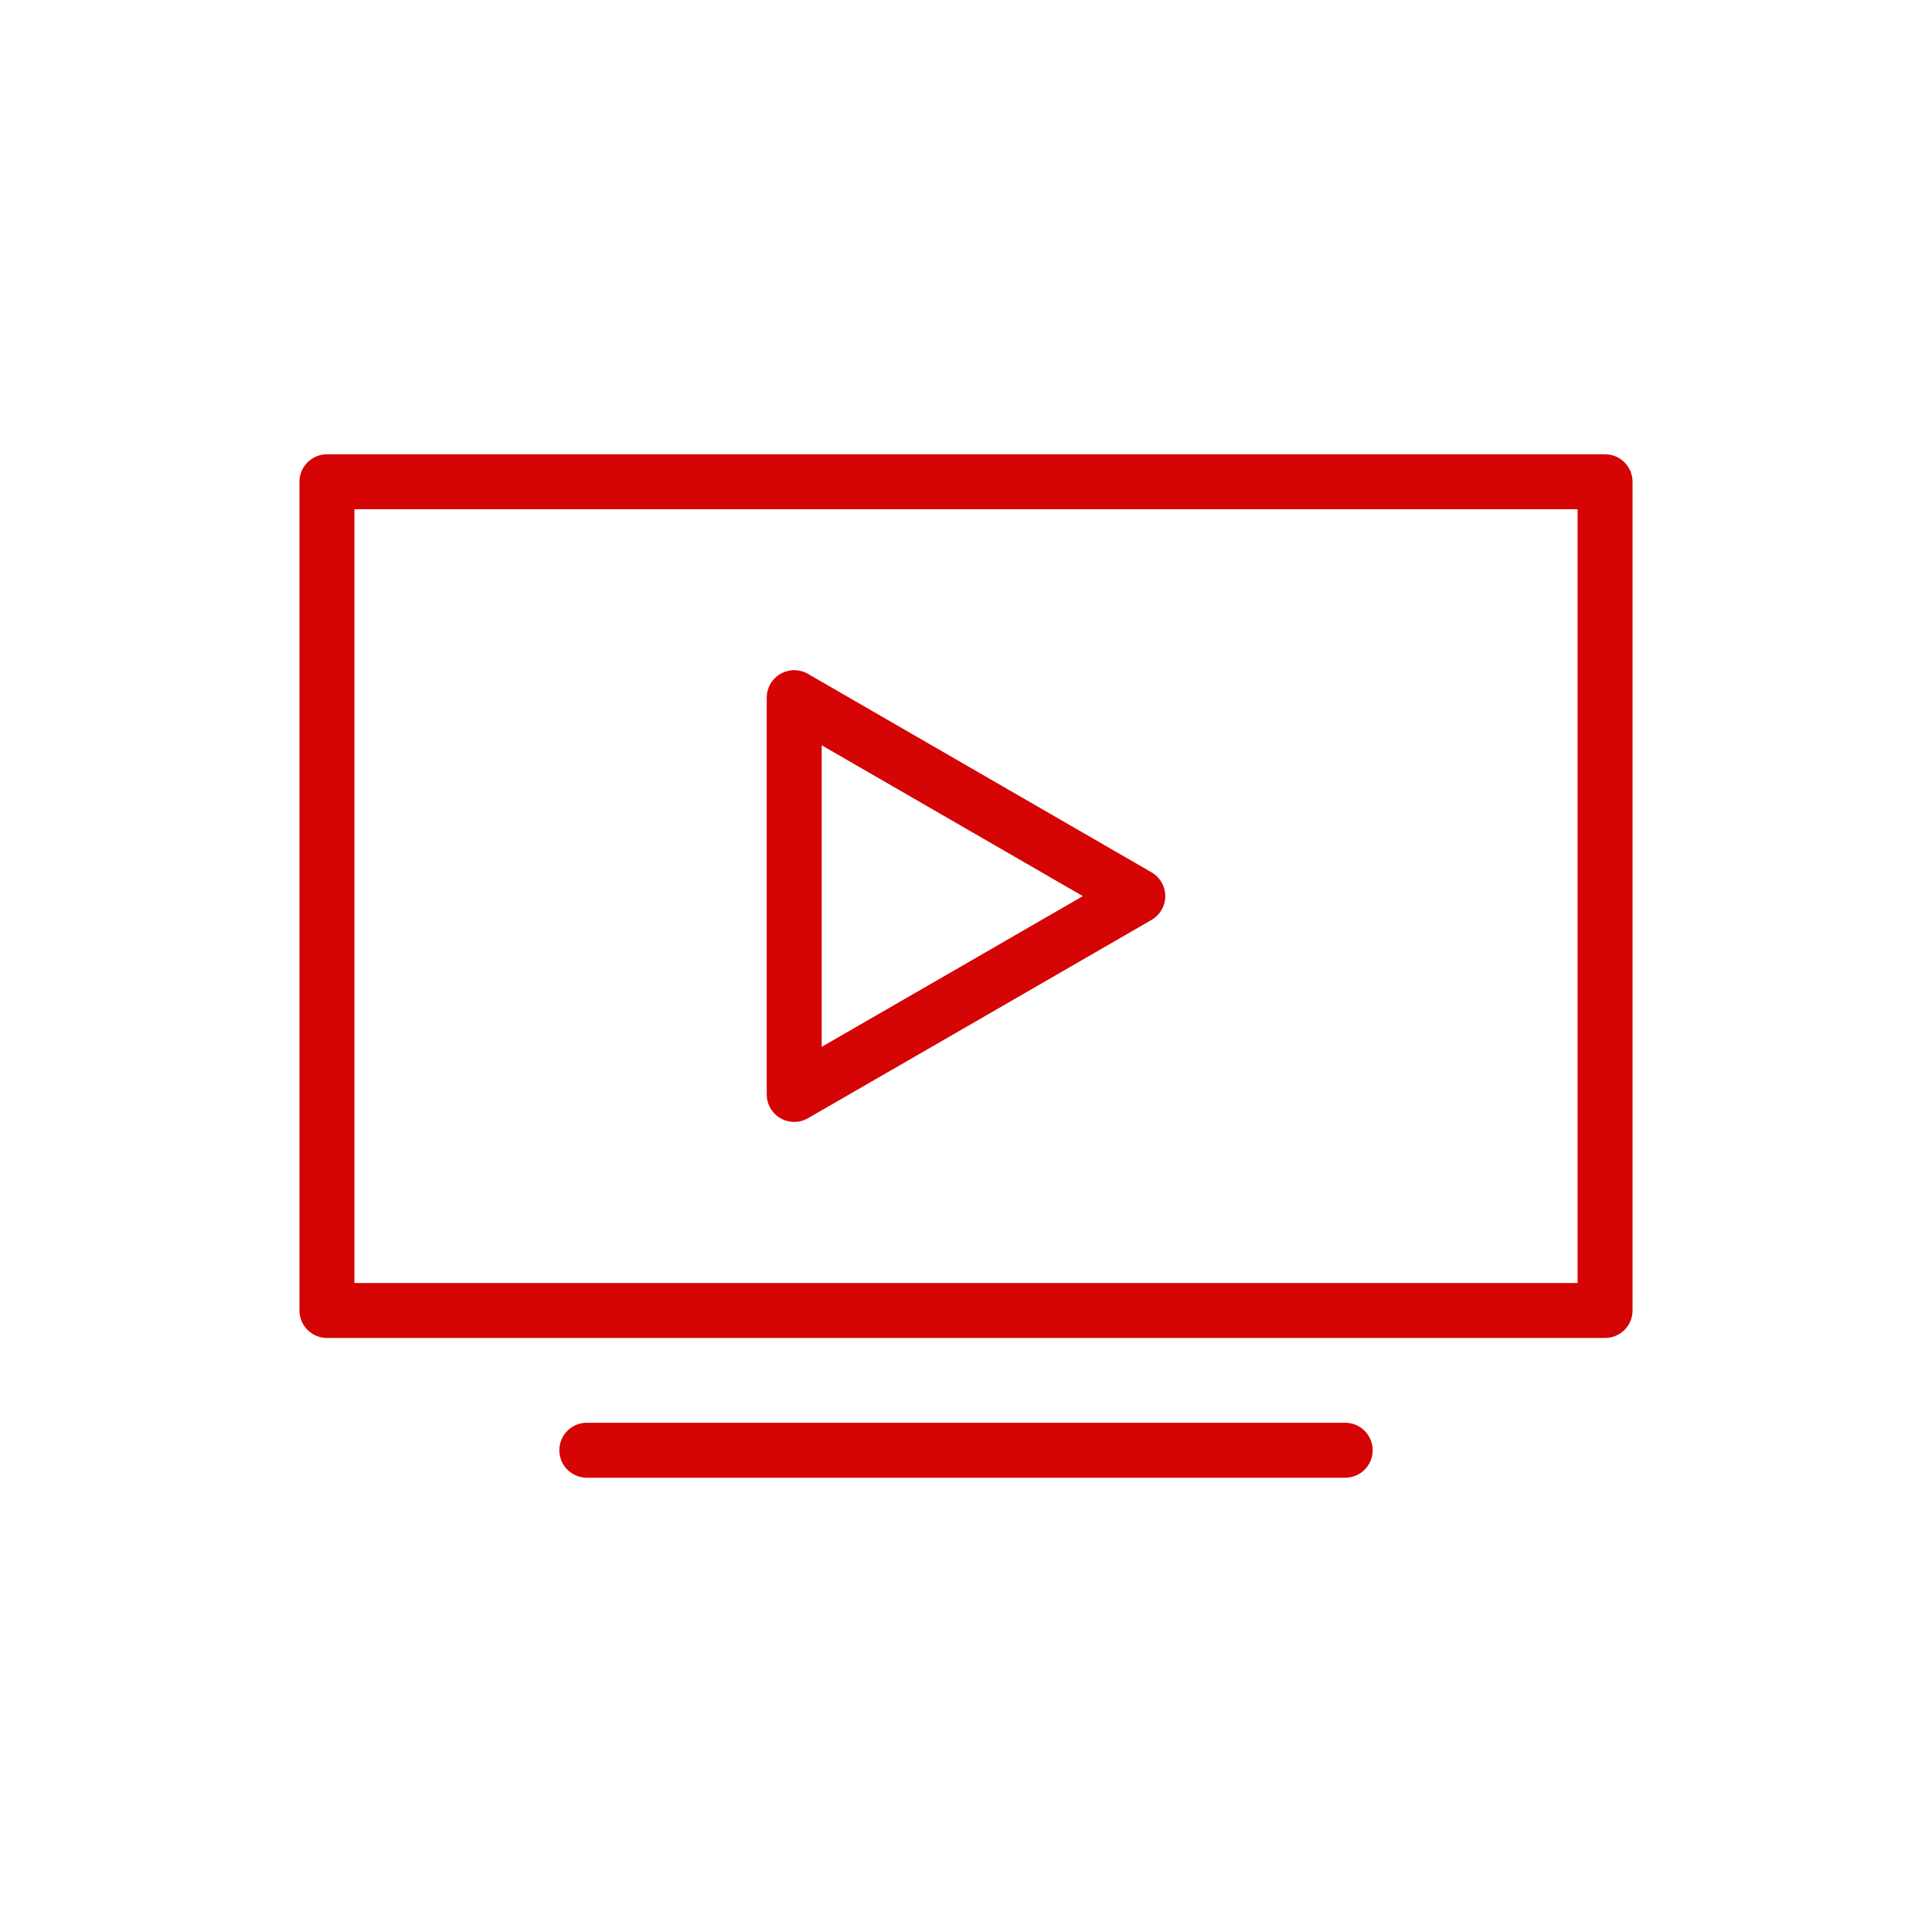 <svg xmlns="http://www.w3.org/2000/svg" xmlns:xlink="http://www.w3.org/1999/xlink" width="100" height="100" viewBox="0 0 100 100"><g><g transform="translate(50 50) scale(0.69 0.69) rotate(0) translate(-50 -50)" style="fill:#d40504"><svg fill="#d40504" xmlns="http://www.w3.org/2000/svg" viewBox="0 0 97 74.47" x="0px" y="0px"><defs><style>.cls-1{fill:none;stroke:#d40504;stroke-linecap:round;stroke-linejoin:round;stroke-width:4px;}</style></defs><title>Asset 38</title><g data-name="Layer 2"><g><rect class="cls-1" x="2" y="2" width="93" height="60.3"></rect><line class="cls-1" x1="20.91" y1="72.47" x2="76.09" y2="72.47"></line><polygon class="cls-1" points="61 32.15 48.5 39.37 36 46.58 36 32.15 36 17.71 48.5 24.93 61 32.15"></polygon></g></g></svg></g></g></svg>